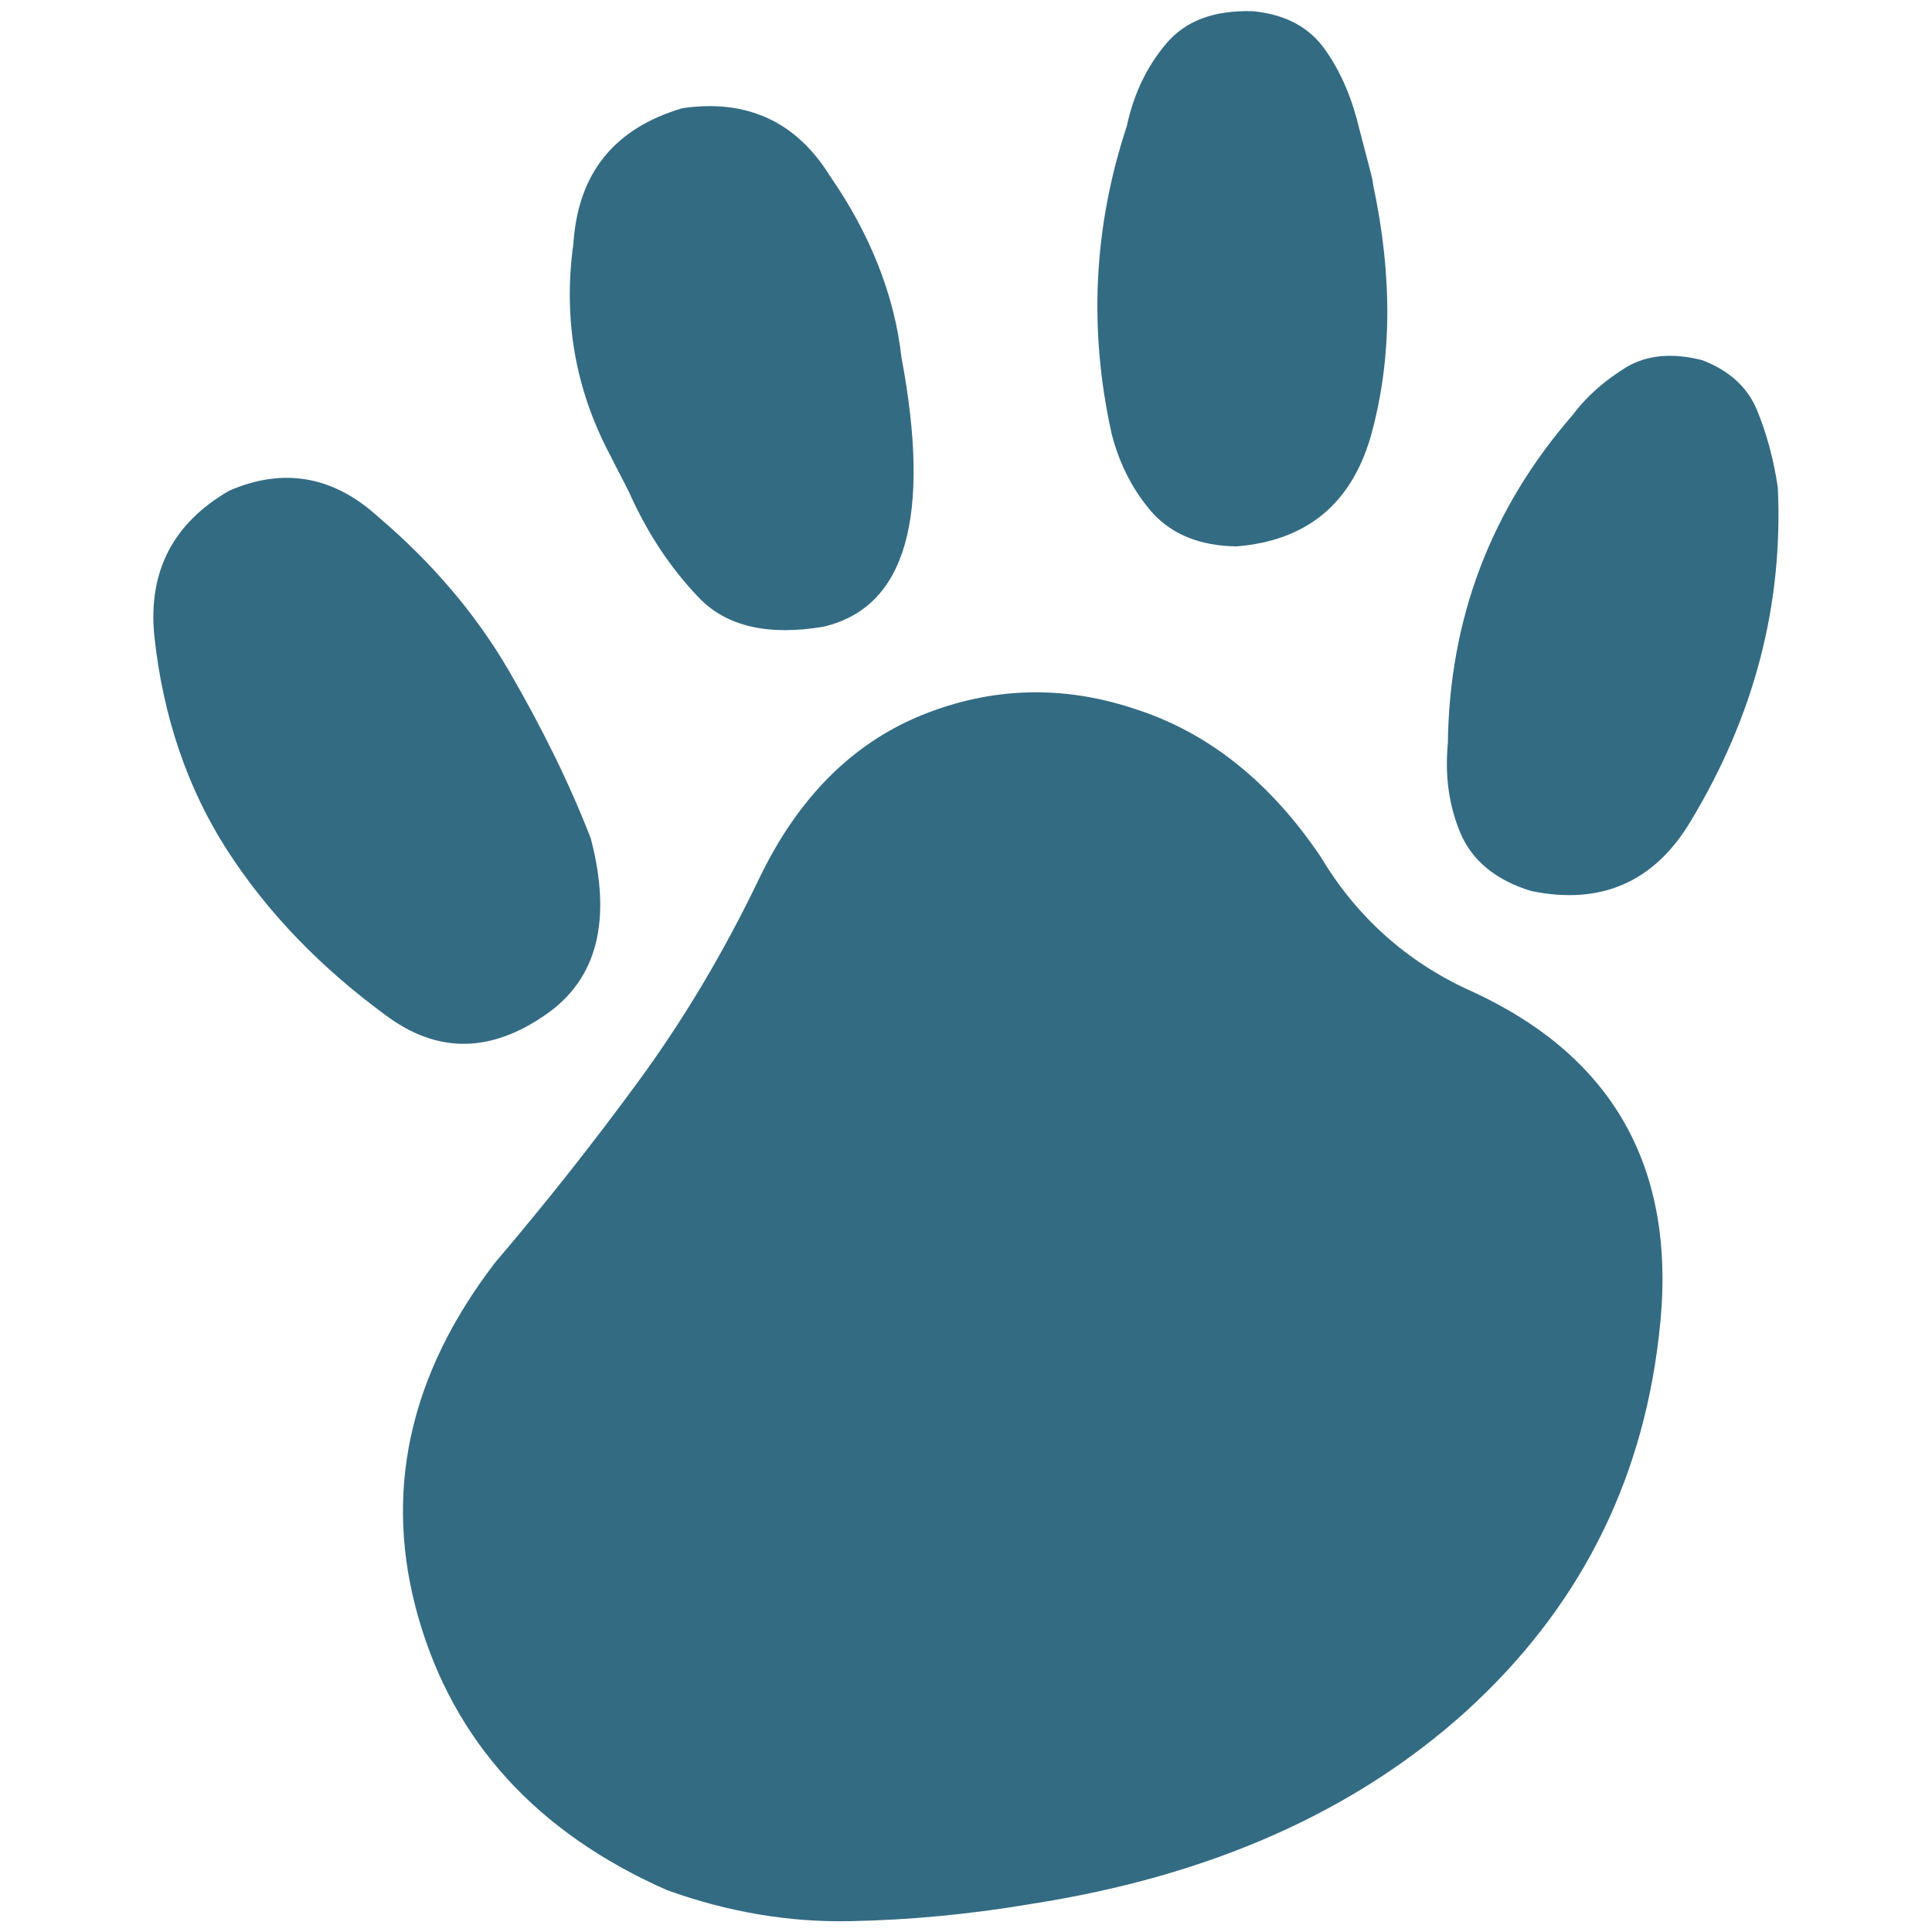<?xml version="1.0" encoding="UTF-8"?> <svg xmlns="http://www.w3.org/2000/svg" xmlns:xlink="http://www.w3.org/1999/xlink" version="1.1" width="50" height="50"><svg xmlns="http://www.w3.org/2000/svg" xmlns:xlink="http://www.w3.org/1999/xlink" version="1.1" id="SvgjsSvg1007" x="0px" y="0px" viewBox="0 0 50 50" overflow="visible" xml:space="preserve"> <g> <g> <path fill="#336B83" d="M14.15,26.24c-1.45,1.02-2.83,1.03-4.16,0.04c-1.68-1.23-3.05-2.64-4.1-4.26c-1.04-1.61-1.68-3.49-1.9-5.6 c-0.15-1.64,0.49-2.88,1.94-3.72c1.4-0.61,2.69-0.38,3.84,0.66c1.4,1.19,2.54,2.52,3.4,4s1.57,2.92,2.12,4.34 C15.84,23.81,15.46,25.32,14.15,26.24z"></path> </g> <g> <path fill="#336B83" d="M38.03,25.63c3.8,1.72,5.42,4.72,4.9,8.96c-0.45,3.87-2.12,7.09-4.99,9.7c-2.88,2.6-6.62,4.26-11.23,4.98 c-1.59,0.27-3.16,0.42-4.72,0.45c-1.56,0.03-3.13-0.23-4.72-0.8c-3.38-1.49-5.52-3.85-6.44-7.05s-0.26-6.27,1.98-9.19 c1.32-1.55,2.56-3.12,3.73-4.72c1.17-1.6,2.21-3.35,3.12-5.25c1-2.07,2.4-3.47,4.19-4.2c1.8-0.73,3.65-0.79,5.53-0.16 c1.9,0.61,3.49,1.89,4.79,3.81C35.09,23.7,36.37,24.87,38.03,25.63z"></path> </g> <g> <path fill="#336B83" d="M21.31,16.22c-1.44,0.24-2.52-0.01-3.23-0.76c-0.72-0.75-1.32-1.65-1.79-2.7 c-0.15-0.31-0.33-0.64-0.5-0.98c-0.91-1.72-1.22-3.54-0.95-5.48c0.12-1.82,1.06-2.98,2.82-3.5c1.65-0.24,2.93,0.33,3.81,1.74 c1.06,1.53,1.68,3.11,1.86,4.71C24.11,13.4,23.44,15.72,21.31,16.22z"></path> </g> <g> <path fill="#336B83" d="M32.01,14.14c-0.94-0.01-1.65-0.3-2.16-0.84c-0.5-0.56-0.87-1.25-1.08-2.07c-0.6-2.7-0.47-5.36,0.39-7.96 c0.18-0.84,0.52-1.55,1.02-2.14s1.23-0.87,2.24-0.84c0.85,0.08,1.48,0.42,1.89,1.02c0.41,0.58,0.69,1.27,0.87,2.03 c0.12,0.47,0.23,0.87,0.31,1.19c0.03,0.12,0.04,0.2,0.05,0.27c0.5,2.35,0.49,4.52-0.07,6.51C34.96,13.05,33.81,13.99,32.01,14.14z "></path> </g> <g> <path fill="#336B83" d="M44.05,9.32c0.71,0.27,1.18,0.71,1.42,1.29c0.24,0.58,0.43,1.26,0.54,2.01c0.14,3.04-0.61,5.91-2.26,8.64 c-0.94,1.57-2.32,2.17-4.12,1.8c-0.92-0.28-1.53-0.79-1.83-1.49c-0.3-0.71-0.41-1.48-0.33-2.33c0.04-3.23,1.11-6.06,3.23-8.5 c0.39-0.52,0.87-0.92,1.41-1.25C42.65,9.18,43.3,9.13,44.05,9.32z"></path> </g> </g> </svg><style>@media (prefers-color-scheme: light) { :root { filter: none; } } @media (prefers-color-scheme: dark) { :root { filter: none; } } </style></svg> 